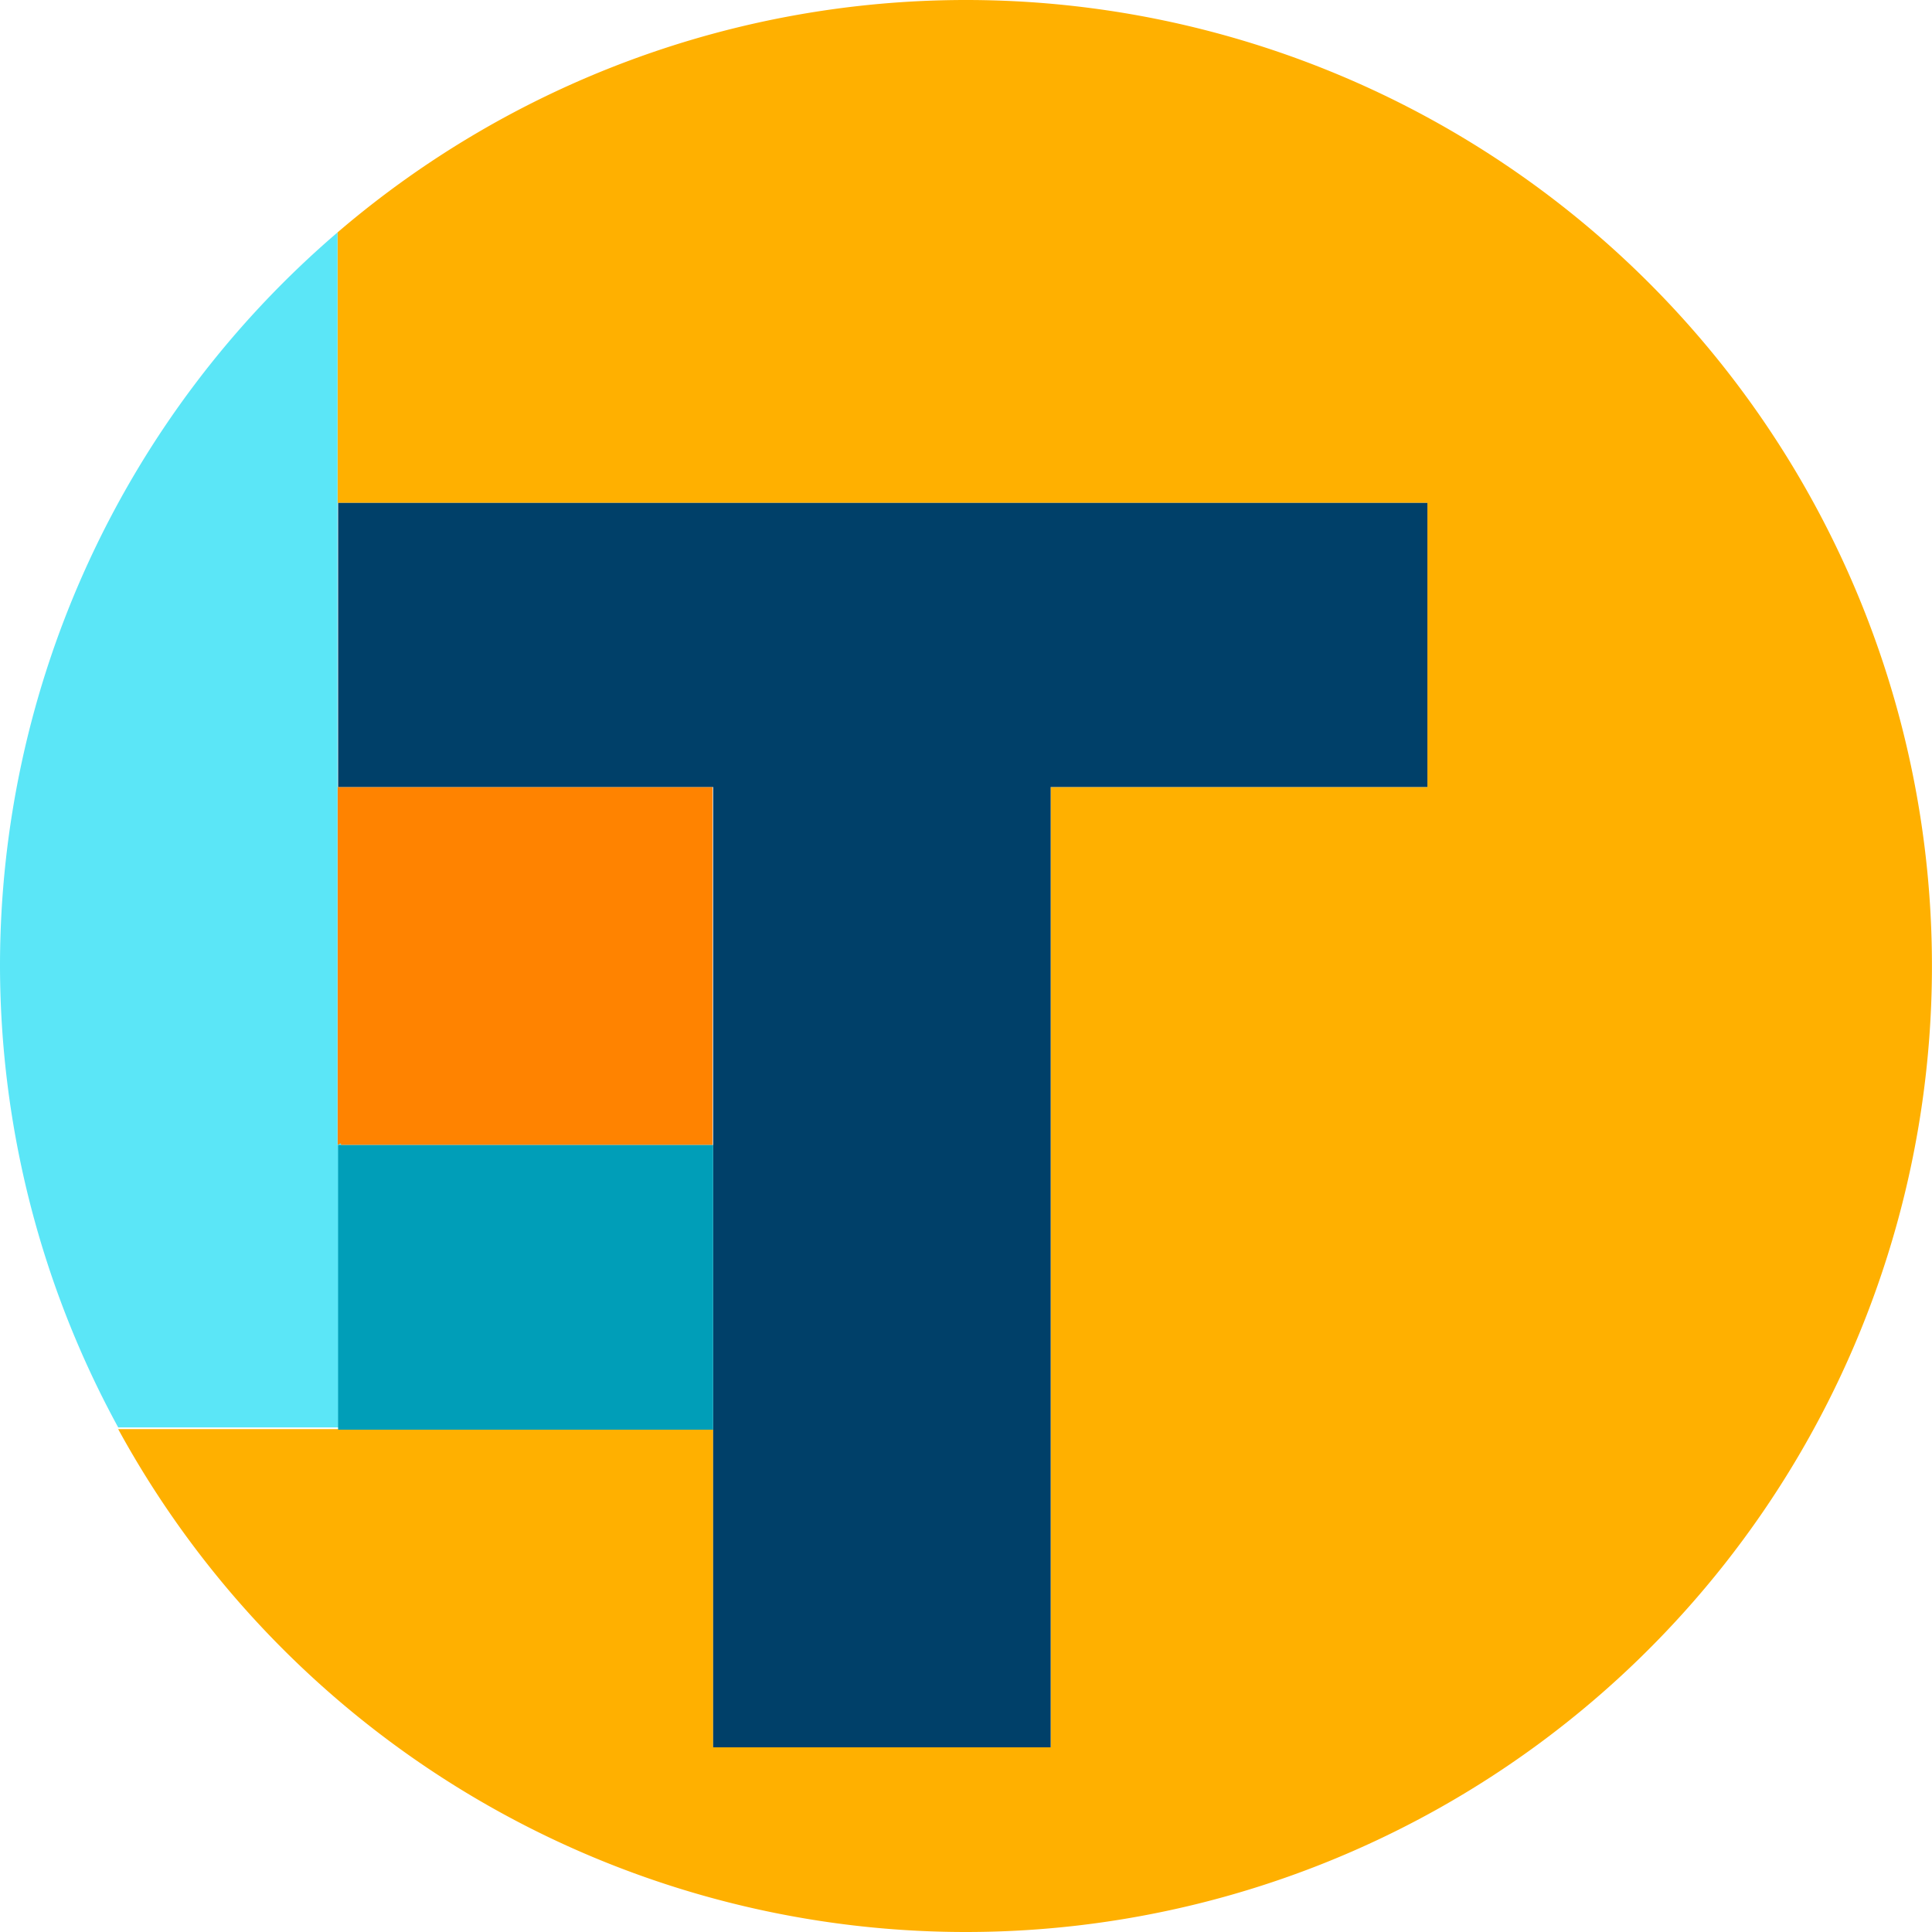 <svg id="Capa_1" data-name="Capa 1" xmlns="http://www.w3.org/2000/svg" viewBox="0 0 34 34"><defs><style>.cls-1{fill:#ff8300;}.cls-2{fill:#ffb000;}.cls-3{fill:#004069;}.cls-4{fill:#002c40;}.cls-5{fill:#5be6f7;}.cls-6{fill:#009eb8;}</style></defs><title>teatro</title><rect class="cls-1" x="5.94" y="13.85" width="6.6" height="6.3"/><path class="cls-2" d="M17,0A17,17,0,0,0,5.94,4.09V8.85H25.12v5H18.49v16.9H12.55v-5.6H2.08A17,17,0,1,0,17,0"/><polygon class="cls-3" points="12.55 13.85 12.55 20.15 12.55 20.15 12.55 25.16 12.55 25.16 12.55 30.75 18.49 30.75 18.49 13.85 25.12 13.85 25.12 8.85 5.95 8.85 5.95 13.85 12.55 13.85"/><rect class="cls-4" x="12.55" y="20.15" height="5.01"/><polygon class="cls-4" points="5.94 13.85 5.94 13.85 5.94 8.85 5.94 13.85"/><path class="cls-5" d="M5.94,20.15V4.09A17,17,0,0,0,0,17V17a17,17,0,0,0,2.08,8.12H6v-5Z"/><rect class="cls-6" x="5.95" y="20.15" width="6.6" height="5.01"/></svg>